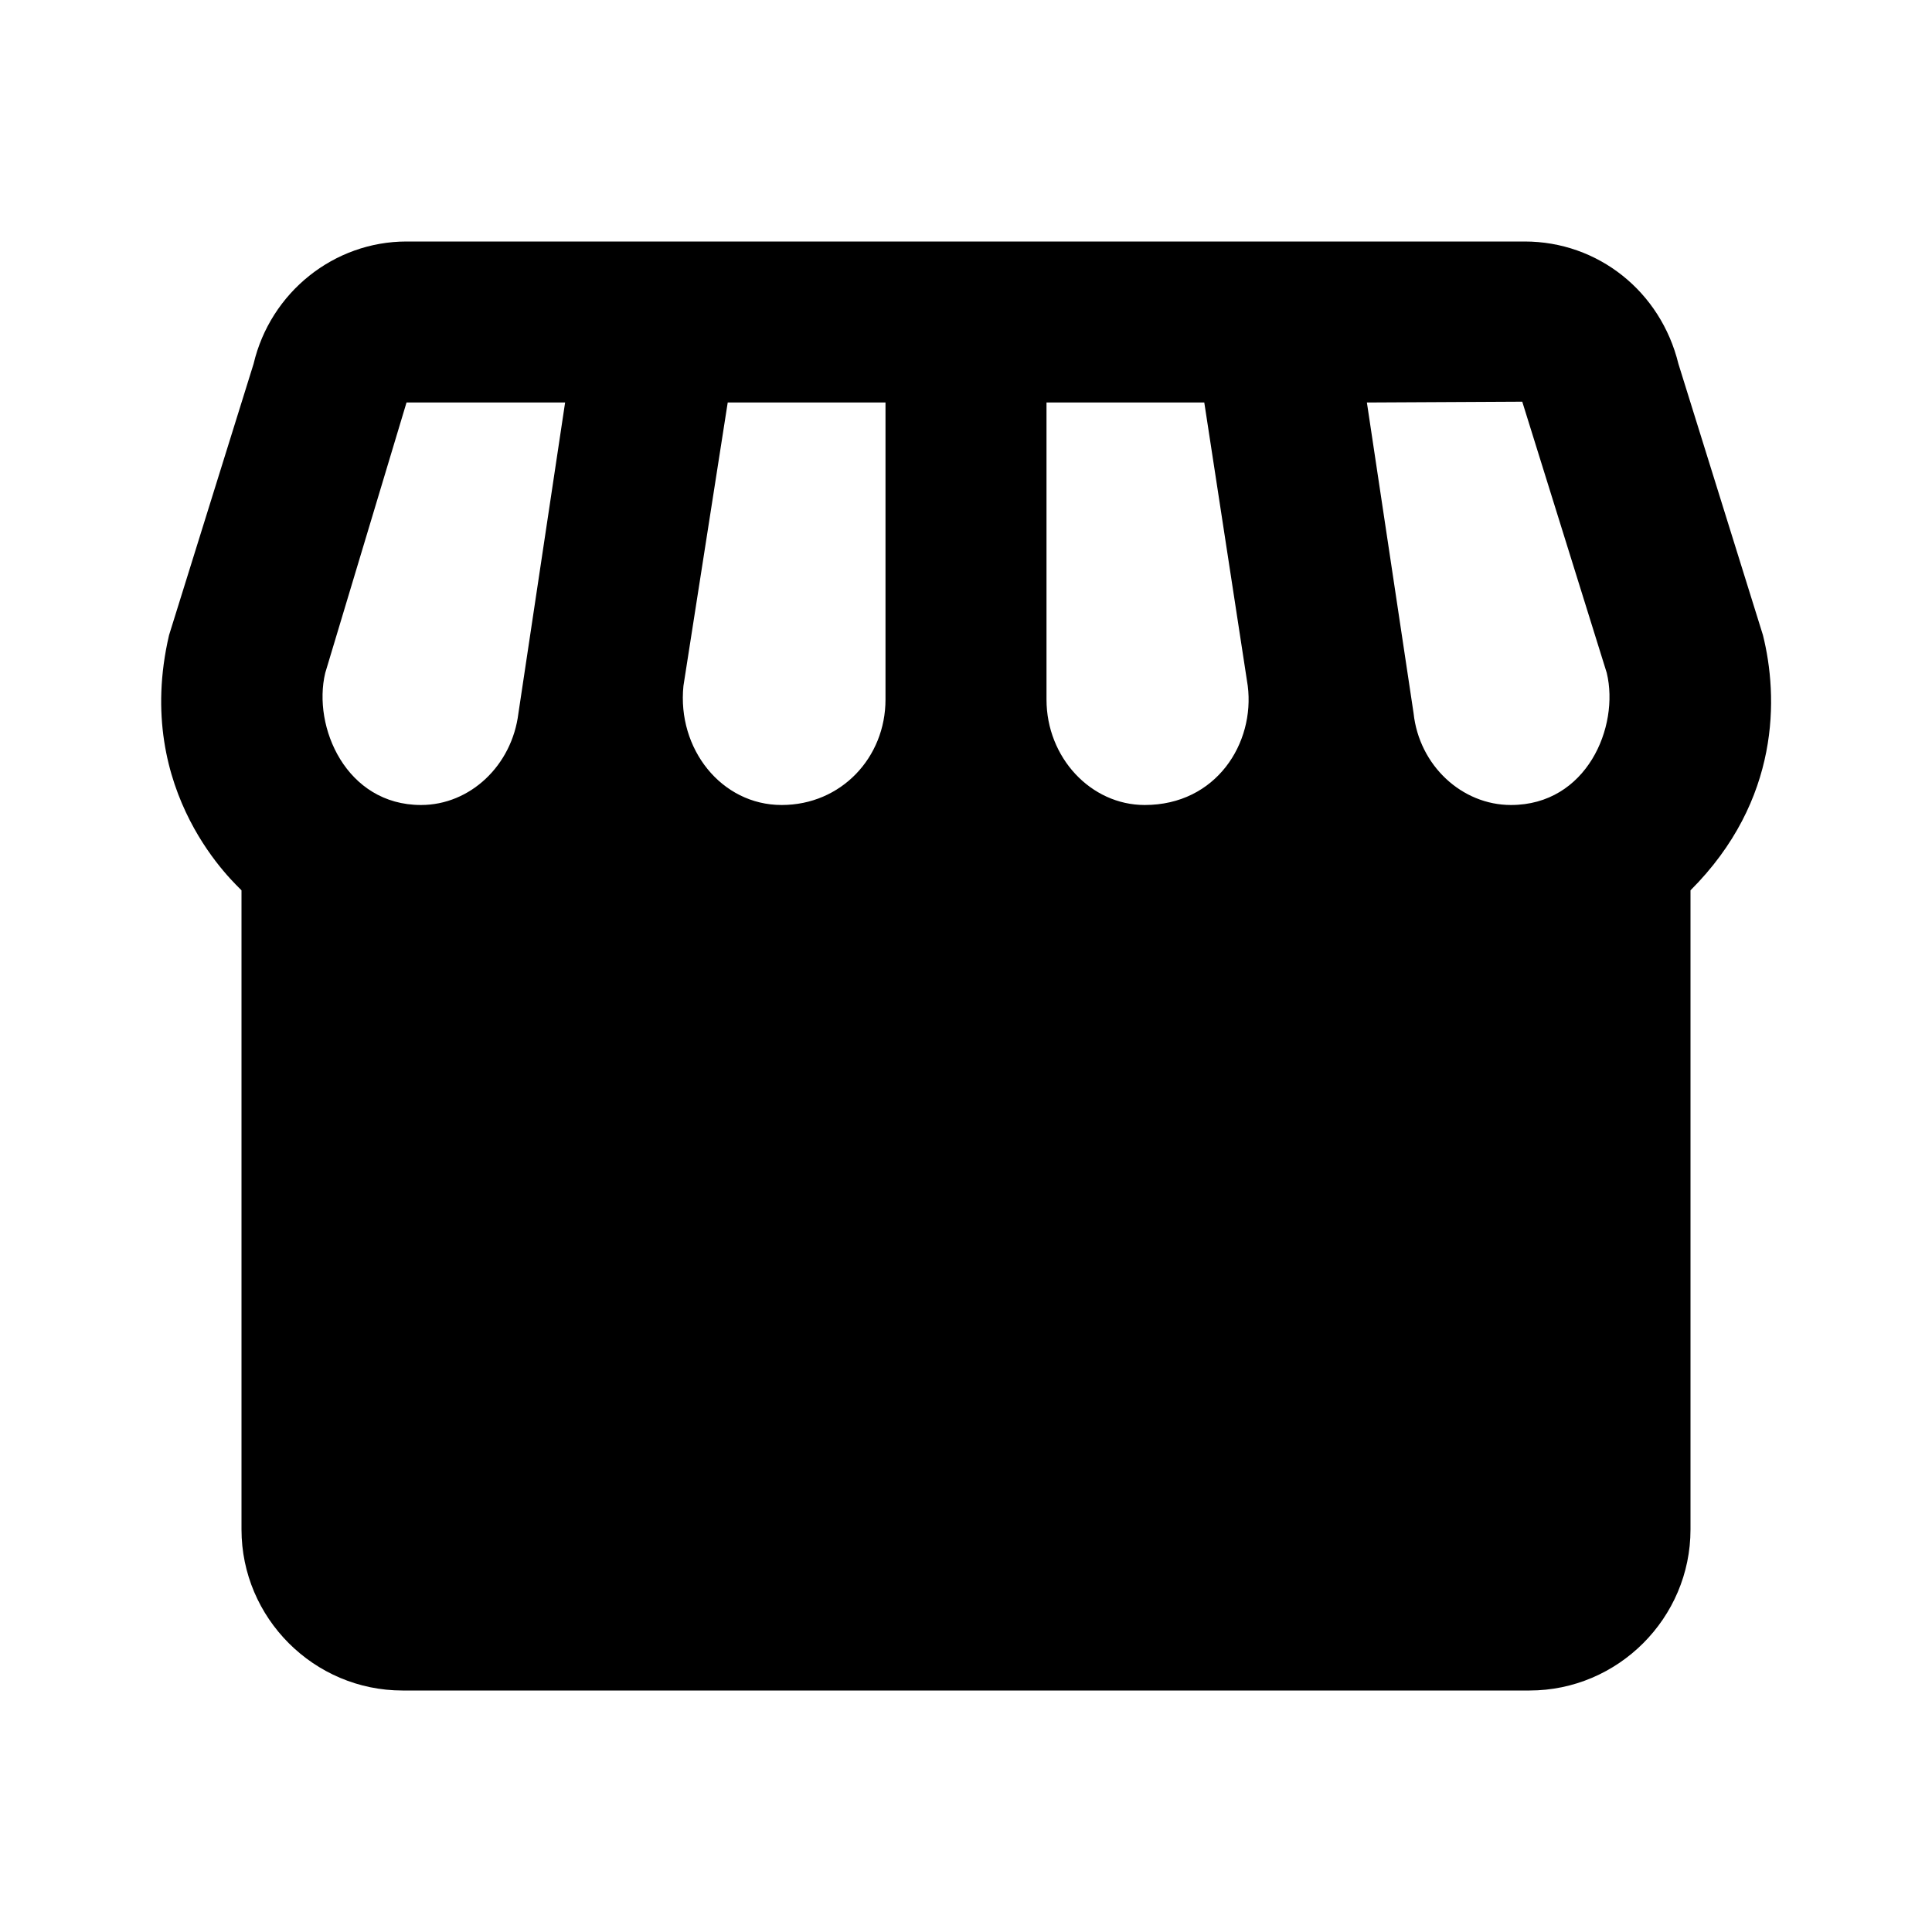 <svg xmlns="http://www.w3.org/2000/svg" width="24" height="24" viewBox="0 0 24 24"><path d="M21.9 7.89l-1.05-3.37c-.22-.9-1-1.52-1.91-1.52H5.05c-.9 0-1.69.63-1.9 1.52L2.1 7.89c-.46 1.97.85 3.11.9 3.17V19c0 1.1.9 2 2 2h14c1.1 0 2-.9 2-2v-7.94c1.12-1.12 1.09-2.41.9-3.17zM13 5h1.96l.54 3.52c.09.71-.39 1.48-1.28 1.48c-.67 0-1.22-.59-1.22-1.31V5zM6.44 8.86c-.08.65-.6 1.14-1.21 1.14c-.93 0-1.35-.97-1.19-1.64L5.05 5h1.97l-.58 3.86zM11 8.69c0 .72-.55 1.31-1.29 1.31c-.75 0-1.3-.7-1.22-1.48L9.04 5H11v3.69zM18.77 10c-.61 0-1.14-.49-1.21-1.14L16.98 5l1.93-.01l1.05 3.37c.16.67-.25 1.64-1.19 1.64z"/></svg>